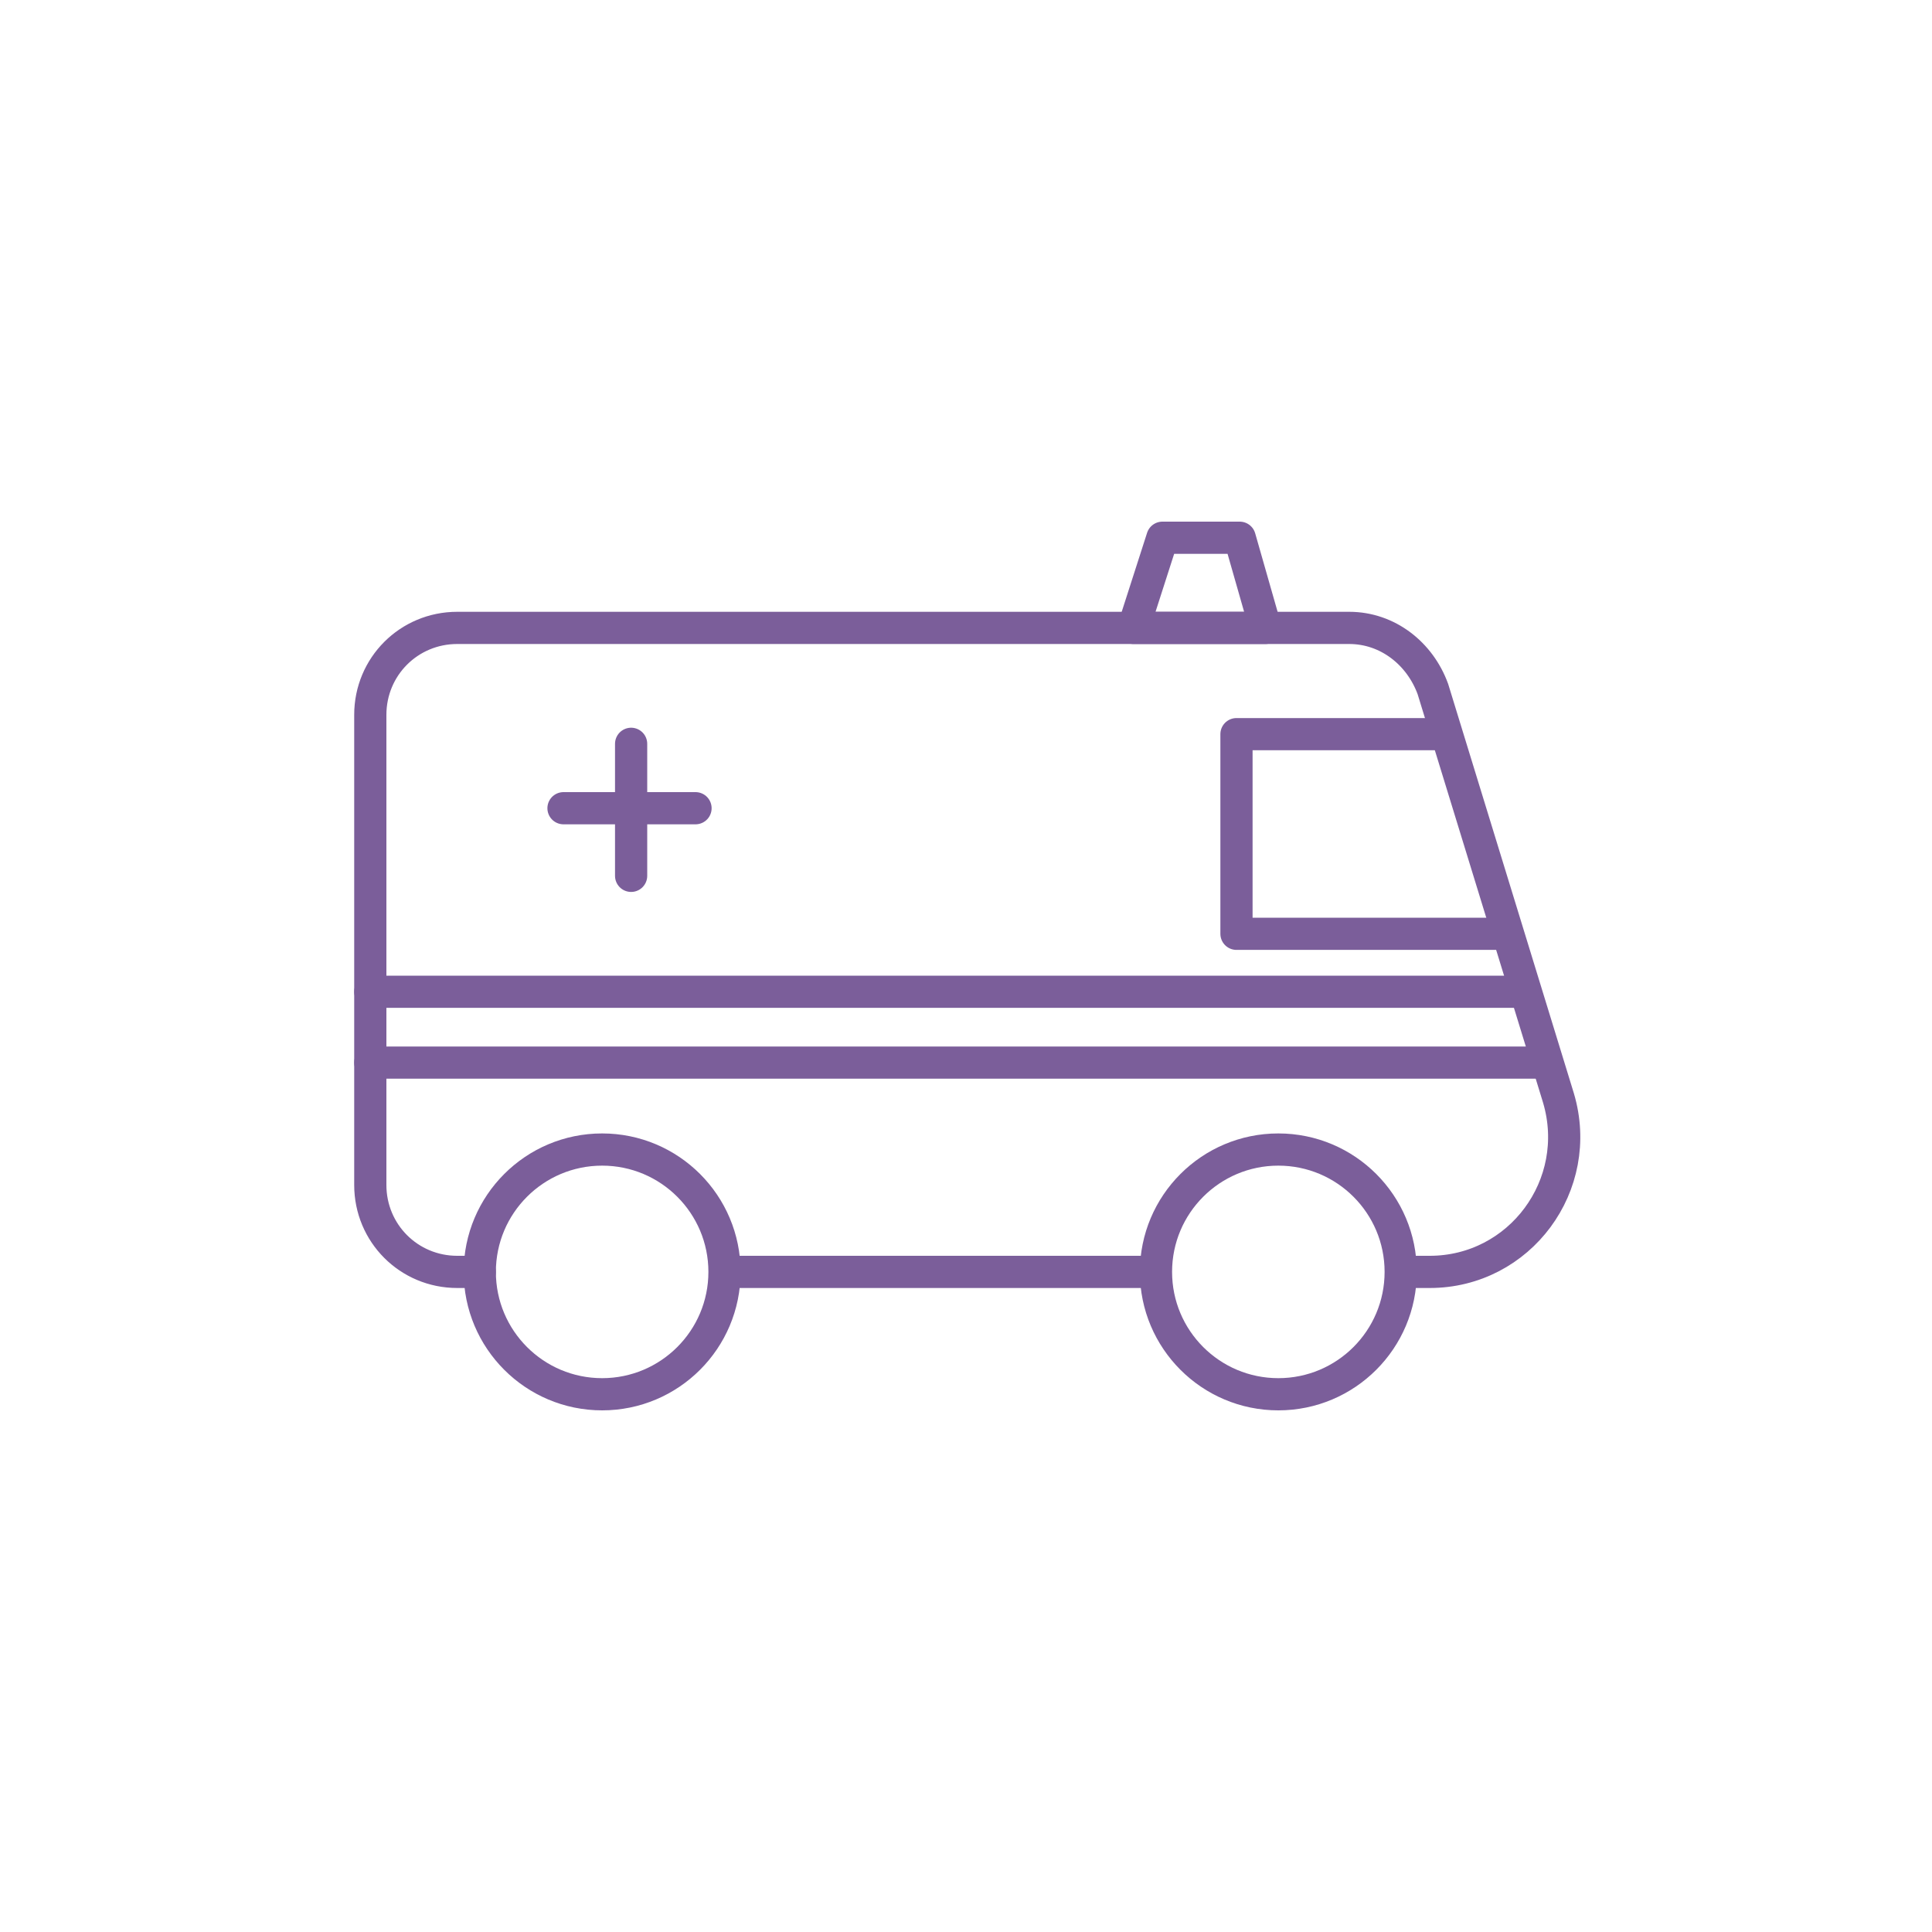 <?xml version="1.0" encoding="UTF-8"?>
<svg id="_レイヤー_2" data-name=" レイヤー 2" xmlns="http://www.w3.org/2000/svg" version="1.1" viewBox="0 0 60 60">
  <defs>
    <style>
      .cls-1 {
        fill: none;
        stroke: #7b5e9a;
        stroke-linecap: round;
        stroke-linejoin: round;
      }
    </style>
  </defs>
  <polyline class="cls-1" points="46.7 29 38.4 29 38.4 22.8 44.9 22.8"/>
  <polygon class="cls-1" points="36.1 16.7 38.5 16.7 39.3 19.5 35.2 19.5 36.1 16.7"/>
  <circle class="cls-1" cx="39.7" cy="39.5" r="3.8"/>
  <circle class="cls-1" cx="18.7" cy="39.5" r="3.8"/>
  <line class="cls-1" x1="47.3" y1="30.8" x2="11.5" y2="30.8"/>
  <line class="cls-1" x1="48" y1="33" x2="11.5" y2="33"/>
  <line class="cls-1" x1="17.5" y1="25.1" x2="21.6" y2="25.1"/>
  <line class="cls-1" x1="19.6" y1="27.2" x2="19.6" y2="23.1"/>
  <path class="cls-1" d="M14.9,39.5h-.7c-1.5,0-2.7-1.2-2.7-2.7v-14.6c0-1.5,1.2-2.7,2.7-2.7h27.7c1.2,0,2.2.8,2.6,1.9l3.9,12.7c.8,2.7-1.2,5.4-4,5.4h-.8"/>
  <line class="cls-1" x1="35.8" y1="39.5" x2="22.6" y2="39.5"/>
</svg>